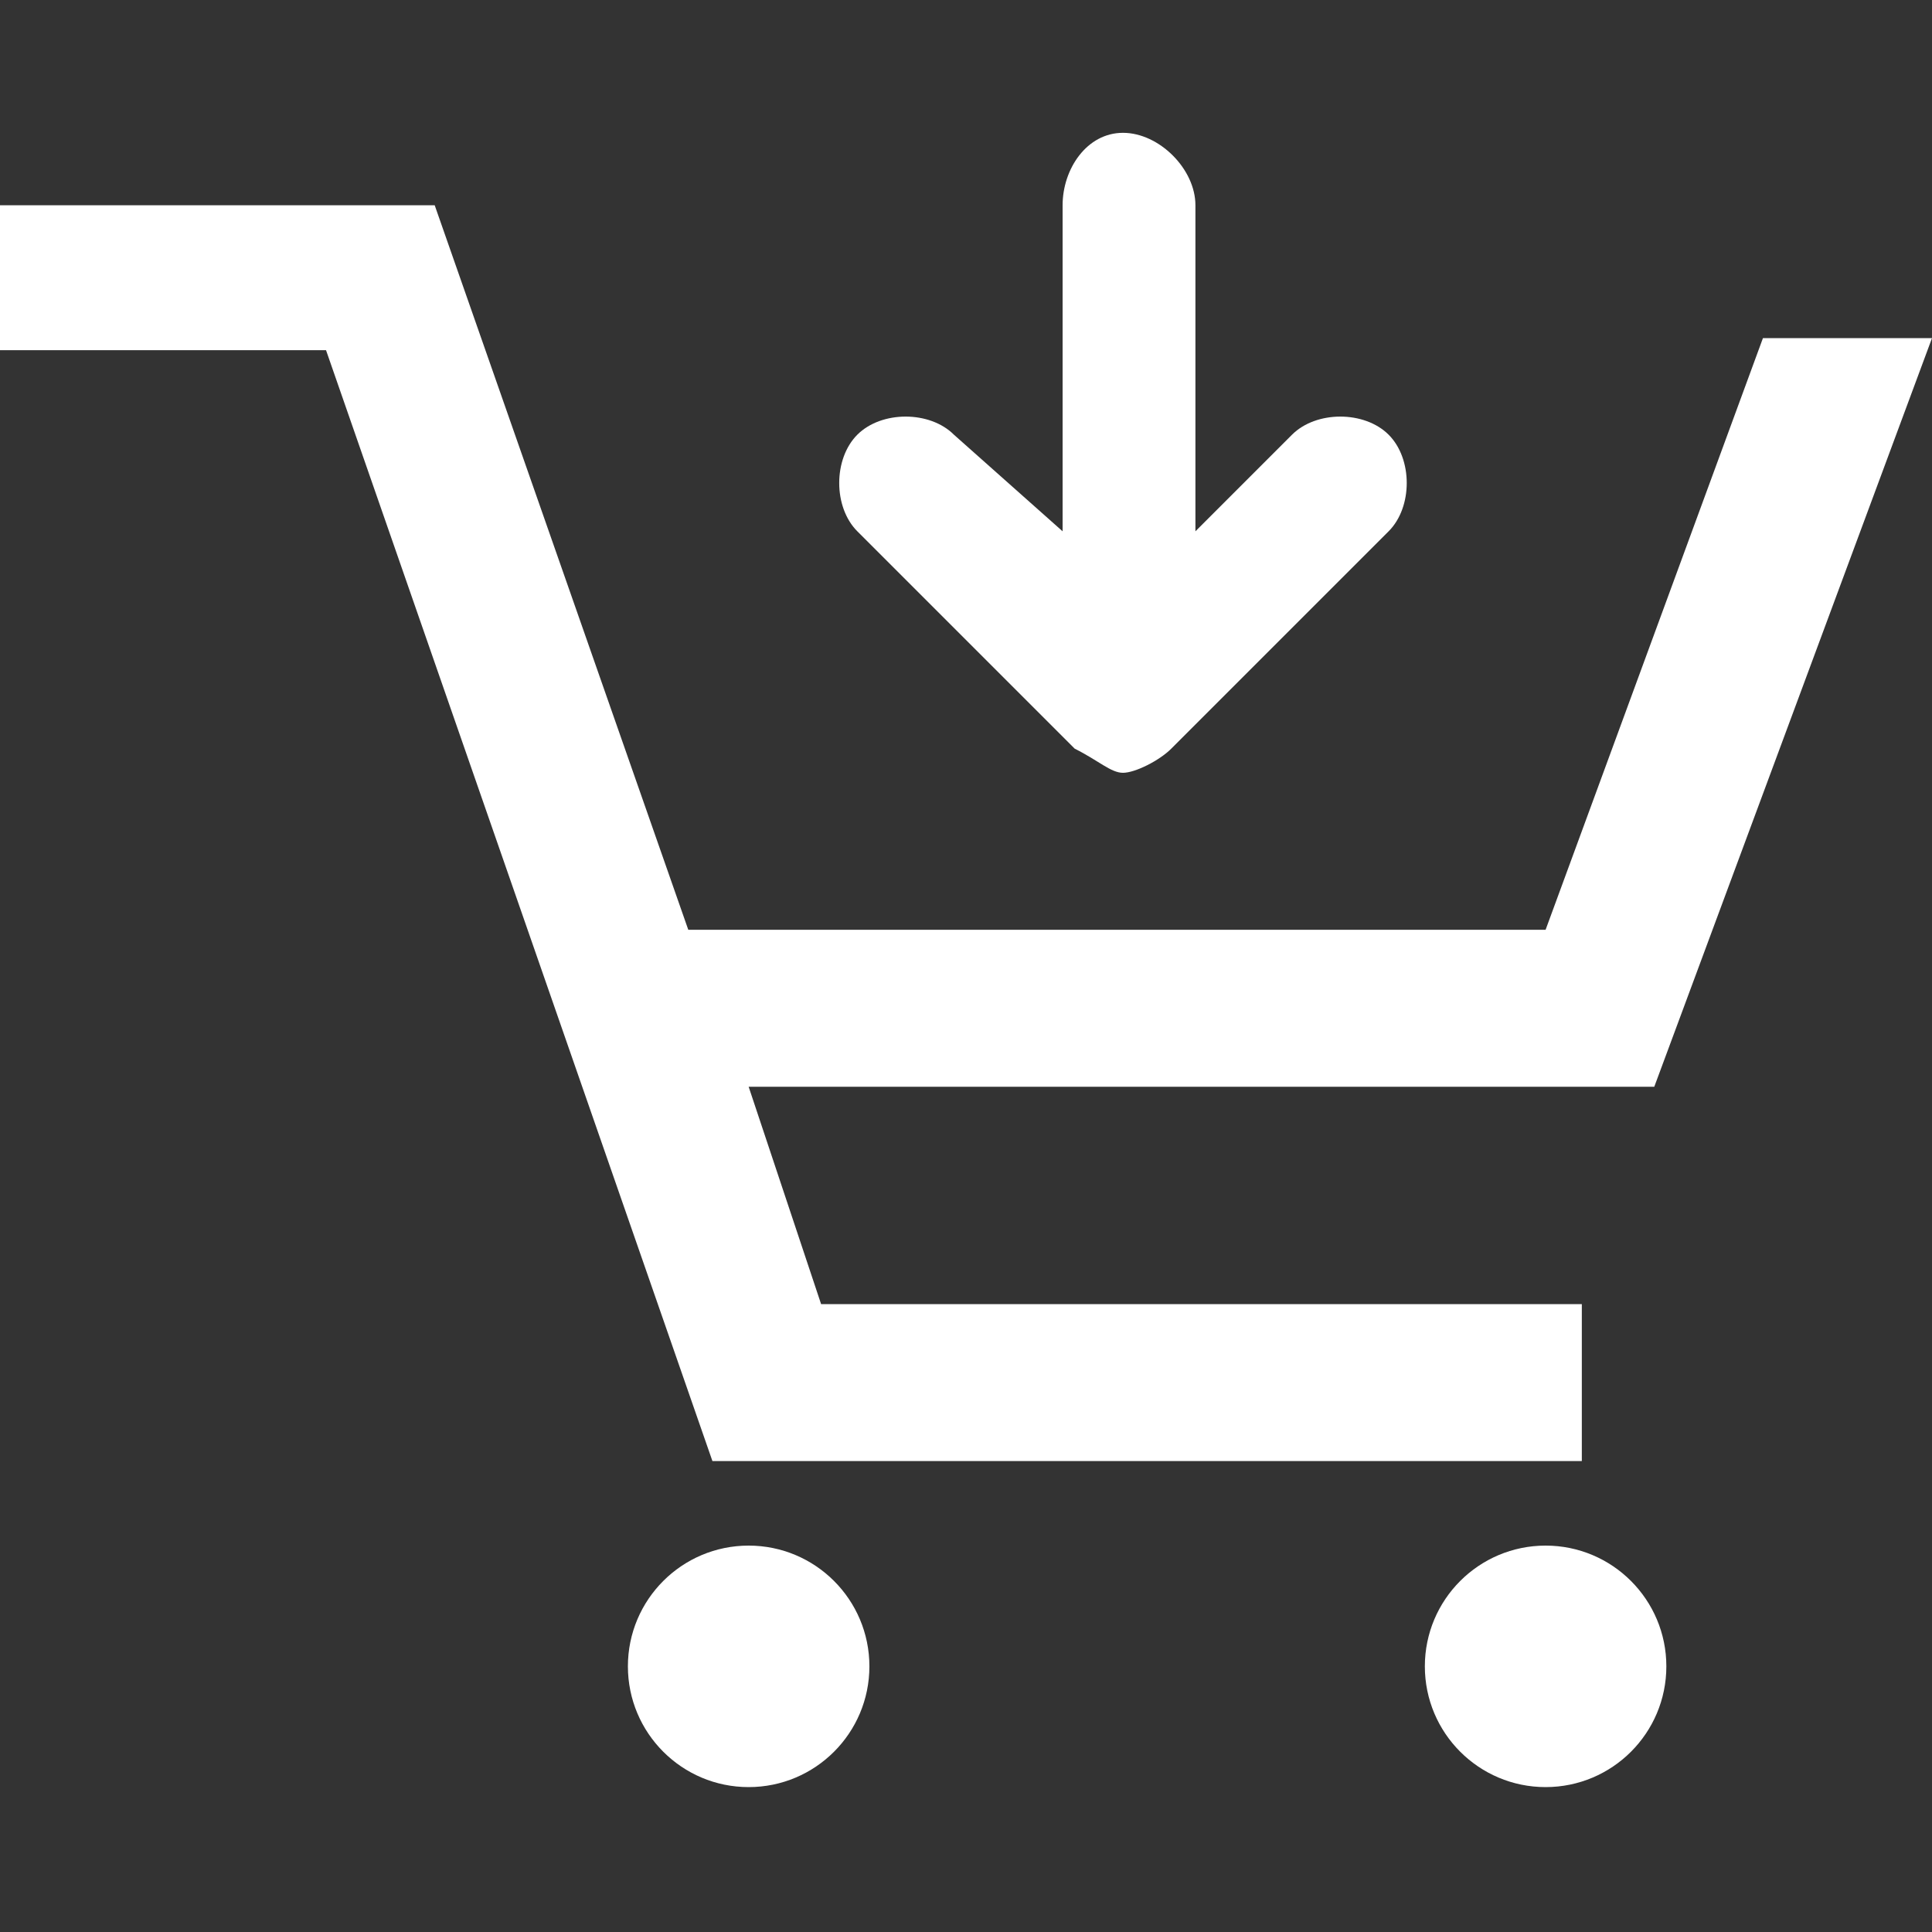 <?xml version="1.0" encoding="utf-8"?>
<!-- Generator: Adobe Illustrator 28.0.0, SVG Export Plug-In . SVG Version: 6.00 Build 0)  -->
<svg version="1.1" xmlns="http://www.w3.org/2000/svg" xmlns:xlink="http://www.w3.org/1999/xlink" x="0px" y="0px"
	 viewBox="0 0 16 16" style="enable-background:new 0 0 16 16;" xml:space="preserve">
<rect x="0" y="0" width="16" height="16" fill="#333333" stroke="none"/>
<style type="text/css">
	.st0{display:none;}
	.st1{display:inline;fill:#E86767;}
	.st2{display:inline;}
	.st3{fill:#333333;}
	.st4{fill:#FFFFFF;}
	.st5{fill:#FEFEFE;}
	.st6{fill:#DFDFDF;}
	.st7{fill:#E4E3E4;}
	.st8{fill:#7D7D7D;}
	.st9{fill:#C5C5C5;}
	.st10{display:inline;fill:none;stroke:#000333;stroke-linecap:round;stroke-linejoin:round;stroke-miterlimit:10;}
	.st11{display:inline;fill:none;stroke:#333333;stroke-linecap:round;stroke-linejoin:round;stroke-miterlimit:10;}
	.st12{fill:none;stroke:#333333;stroke-linecap:round;stroke-linejoin:round;stroke-miterlimit:10;}
	.st13{display:inline;fill:none;stroke:#333333;stroke-miterlimit:10;}
	.st14{display:inline;fill:none;stroke:#333333;stroke-linecap:round;stroke-linejoin:round;stroke-miterlimit:100;}
</style>
<g id="圖層_4" class="st0">
	<rect x="0" y="0" class="st1" width="16" height="16"/>
</g>
<g id="commodity_x5F_icon" class="st0">
	<g class="st2">
		<path class="st3" d="M0,4c0-1.1,0.9-2,2-2h12c1.1,0,2,0.9,2,2v8c0,1.1-0.9,2-2,2H2c-1.1,0-2-0.9-2-2V4z M2,3C1.4,3,1,3.4,1,4v0.2
			l7,4.2l7-4.2V4c0-0.6-0.4-1-1-1H2z M15,5.4l-4.7,2.8l4.7,2.9V5.4z M15,12.3L9.3,8.8L8,9.6L6.7,8.8L1,12.3C1.1,12.7,1.5,13,2,13h12
			C14.4,13,14.8,12.7,15,12.3 M1,11.1l4.7-2.9L1,5.4V11.1z"/>
	</g>
</g>
<g id="add_x5F_icon" class="st0">
	<g class="st2">
		<polygon class="st3" points="13.1,12.1 13.1,10.8 6.8,10.8 6.2,9 13.7,9 16,2.8 14.6,2.8 12.8,7.7 5.7,7.7 3.6,1.7 3,1.7 0,1.7 
			0,2.9 2.7,2.9 5.9,12.1 		"/>
		<circle class="st3" cx="6.2" cy="13.8" r="1"/>
		<circle class="st3" cx="12.8" cy="13.8" r="1"/>
		<path class="st3" d="M8.9,6.2C9,6.2,9,6.2,8.9,6.2c0.2,0.1,0.3,0.2,0.4,0.2c0.1,0,0.3-0.1,0.4-0.2l1.8-1.8c0.2-0.2,0.2-0.6,0-0.8
			c-0.2-0.2-0.6-0.2-0.8,0L9.9,4.4V1.7c0-0.3-0.3-0.6-0.6-0.6S8.8,1.4,8.8,1.7v2.7L7.9,3.6c-0.2-0.2-0.6-0.2-0.8,0
			c-0.2,0.2-0.2,0.6,0,0.8L8.9,6.2z"/>
	</g>
</g>
<g id="add_x5F_icon_拷貝">
	<g>
		<polygon class="st4" points="13.1,12.1 13.1,10.8 6.8,10.8 6.2,9 13.7,9 16,2.8 14.6,2.8 12.8,7.7 5.7,7.7 3.6,1.7 3,1.7 0,1.7 
			0,2.9 2.7,2.9 5.9,12.1 		"/>
		<circle class="st4" cx="6.2" cy="13.8" r="1"/>
		<circle class="st4" cx="12.8" cy="13.8" r="1"/>
		<path class="st4" d="M8.9,6.2C9,6.2,9,6.2,8.9,6.2c0.2,0.1,0.3,0.2,0.4,0.2c0.1,0,0.3-0.1,0.4-0.2l1.8-1.8c0.2-0.2,0.2-0.6,0-0.8
			c-0.2-0.2-0.6-0.2-0.8,0L9.9,4.4V1.7c0-0.3-0.3-0.6-0.6-0.6S8.8,1.4,8.8,1.7v2.7L7.9,3.6c-0.2-0.2-0.6-0.2-0.8,0
			c-0.2,0.2-0.2,0.6,0,0.8L8.9,6.2z"/>
	</g>
</g>
<g id="buy_x5F_icon" class="st0">
	<g class="st2">
		<path class="st3" d="M7.7,14.2c-3.6,0-6.5-2.9-6.5-6.5c0-3.6,2.9-6.5,6.5-6.5c3.6,0,6.5,2.9,6.5,6.5c0,0.3,0.3,0.6,0.6,0.6
			c0.3,0,0.6-0.3,0.6-0.6c0-4.2-3.5-7.7-7.7-7.7C3.5,0,0,3.5,0,7.7c0,4.2,3.5,7.7,7.7,7.7c0.3,0,0.6-0.3,0.6-0.6
			C8.3,14.5,8,14.2,7.7,14.2z"/>
		<path class="st3" d="M7.7,11.8c-2.3,0-4.1-1.8-4.1-4.1s1.8-4.1,4.1-4.1c2.3,0,4.1,1.8,4.1,4.1c0,0.3,0.3,0.6,0.6,0.6
			C12.7,8.3,13,8,13,7.7c0-2.9-2.4-5.3-5.3-5.3c-2.9,0-5.3,2.4-5.3,5.3S4.8,13,7.7,13c0.3,0,0.6-0.3,0.6-0.6
			C8.3,12.1,8,11.8,7.7,11.8z"/>
		<path class="st3" d="M15.8,15l-2-2l1.1-1.1c0.1-0.1,0.2-0.4,0.2-0.6c0-0.2-0.2-0.4-0.4-0.4l-4.4-1.4c-0.2-0.1-0.4,0-0.6,0.1
			C9.5,9.8,9.4,10,9.5,10.3l1.4,4.4c0.1,0.2,0.2,0.4,0.4,0.4c0,0,0.1,0,0.1,0c0.2,0,0.3-0.1,0.4-0.2l1.1-1.1l2,2
			c0.1,0.1,0.3,0.2,0.4,0.2c0.2,0,0.3-0.1,0.4-0.2C16.1,15.6,16.1,15.2,15.8,15z M11.7,13.3L11,11l2.3,0.7L11.7,13.3z"/>
		<path class="st3" d="M8.6,6.6C8.6,6.9,8.8,7,9,7c0.2,0,0.4-0.2,0.4-0.4c0-0.7-0.6-1.3-1.3-1.4V5c0-0.2-0.2-0.4-0.4-0.4
			S7.3,4.8,7.3,5v0.2C6.5,5.4,6,5.9,6,6.6c0,0.7,0.6,1.3,1.3,1.4v1.3C7,9.3,6.8,9,6.8,8.8c0-0.2-0.2-0.4-0.4-0.4S6,8.5,6,8.8
			c0,0.7,0.6,1.3,1.3,1.4v0.2c0,0.2,0.2,0.4,0.4,0.4s0.4-0.2,0.4-0.4v-0.2C8.9,10,9.4,9.5,9.4,8.8c0-0.7-0.6-1.3-1.3-1.4V6
			C8.4,6.1,8.6,6.4,8.6,6.6z M6.8,6.6C6.8,6.4,7,6.1,7.3,6v1.2C7,7.1,6.8,6.9,6.8,6.6z M8.6,8.8c0,0.3-0.2,0.5-0.5,0.6V8.2
			C8.4,8.3,8.6,8.5,8.6,8.8z"/>
	</g>
</g>
<g id="buy_x5F_icon_拷貝" class="st0">
	<g class="st2">
		<path class="st4" d="M7.7,14.2c-3.6,0-6.5-2.9-6.5-6.5c0-3.6,2.9-6.5,6.5-6.5c3.6,0,6.5,2.9,6.5,6.5c0,0.3,0.3,0.6,0.6,0.6
			c0.3,0,0.6-0.3,0.6-0.6c0-4.2-3.5-7.7-7.7-7.7C3.5,0,0,3.5,0,7.7c0,4.2,3.5,7.7,7.7,7.7c0.3,0,0.6-0.3,0.6-0.6
			C8.3,14.5,8,14.2,7.7,14.2z"/>
		<path class="st4" d="M7.7,11.8c-2.3,0-4.1-1.8-4.1-4.1s1.8-4.1,4.1-4.1c2.3,0,4.1,1.8,4.1,4.1c0,0.3,0.3,0.6,0.6,0.6
			C12.7,8.3,13,8,13,7.7c0-2.9-2.4-5.3-5.3-5.3c-2.9,0-5.3,2.4-5.3,5.3S4.8,13,7.7,13c0.3,0,0.6-0.3,0.6-0.6
			C8.3,12.1,8,11.8,7.7,11.8z"/>
		<path class="st4" d="M15.8,15l-2-2l1.1-1.1c0.1-0.1,0.2-0.4,0.2-0.6c0-0.2-0.2-0.4-0.4-0.4l-4.4-1.4c-0.2-0.1-0.4,0-0.6,0.1
			C9.5,9.8,9.4,10,9.5,10.3l1.4,4.4c0.1,0.2,0.2,0.4,0.4,0.4c0,0,0.1,0,0.1,0c0.2,0,0.3-0.1,0.4-0.2l1.1-1.1l2,2
			c0.1,0.1,0.3,0.2,0.4,0.2c0.2,0,0.3-0.1,0.4-0.2C16.1,15.6,16.1,15.2,15.8,15z M11.7,13.3L11,11l2.3,0.7L11.7,13.3z"/>
		<path class="st4" d="M8.6,6.6C8.6,6.9,8.8,7,9,7c0.2,0,0.4-0.2,0.4-0.4c0-0.7-0.6-1.3-1.3-1.4V5c0-0.2-0.2-0.4-0.4-0.4
			S7.3,4.8,7.3,5v0.2C6.5,5.4,6,5.9,6,6.6c0,0.7,0.6,1.3,1.3,1.4v1.3C7,9.3,6.8,9,6.8,8.8c0-0.2-0.2-0.4-0.4-0.4S6,8.5,6,8.8
			c0,0.7,0.6,1.3,1.3,1.4v0.2c0,0.2,0.2,0.4,0.4,0.4s0.4-0.2,0.4-0.4v-0.2C8.9,10,9.4,9.5,9.4,8.8c0-0.7-0.6-1.3-1.3-1.4V6
			C8.4,6.1,8.6,6.4,8.6,6.6z M6.8,6.6C6.8,6.4,7,6.1,7.3,6v1.2C7,7.1,6.8,6.9,6.8,6.6z M8.6,8.8c0,0.3-0.2,0.5-0.5,0.6V8.2
			C8.4,8.3,8.6,8.5,8.6,8.8z"/>
	</g>
</g>
<g id="圖層_7" class="st0">
	<g class="st2">
		<path class="st5" d="M15.3,16c-5,0-10,0-15,0c0-5.3,0-10.7,0-16c5,0,10,0,15,0C15.3,5.3,15.3,10.7,15.3,16z M4.3,2.1
			C4.3,2.1,4.3,2.1,4.3,2.1C4.3,2.1,4.3,2.1,4.3,2.1C4.3,2.1,4.3,2.1,4.3,2.1C4.1,2.2,4,2.3,3.9,2.3C3.8,2.4,3.7,2.5,3.6,2.5
			C3.4,2.6,3.3,2.7,3.1,2.8C2.9,2.9,2.6,3.1,2.3,3.2c0,0,0,0-0.1,0l0,0c0,0,0,0-0.1,0l0,0c0,0,0,0,0,0l0,0C2.1,3.3,2.1,3.4,2,3.4
			l0,0c0,0,0,0-0.1,0c0,0,0,0,0,0c0,0,0,0,0,0c0,0,0,0,0,0c0,0,0,0-0.1,0C1.7,3.6,1.5,3.7,1.4,3.8C1.2,3.9,1,4,0.7,4.1
			C0.6,4.1,0.6,4.2,0.5,4.3c0,0.1-0.1,0.1-0.1,0.2c0,1.5,0,3.1,0,4.6c0,0.8,0,1.7,0,2.5c0,0.1,0,0.2,0.1,0.2
			c1.5,0.9,3.1,1.7,4.6,2.6c0.8,0.5,1.7,1,2.5,1.4c0.1-0.1,0.2-0.1,0.3-0.2c0.2-0.1,0.4-0.2,0.6-0.3c0.2-0.1,0.4-0.3,0.6-0.4
			c0,0,0,0,0.1,0c0,0,0,0,0,0c0,0,0.1,0,0.1-0.1c0,0,0,0,0,0c0,0,0,0,0.1,0l0,0c0.1,0,0.1-0.1,0.2-0.1c0,0,0,0,0,0
			c0,0,0.1-0.1,0.1-0.1c0.1-0.1,0.3-0.1,0.4-0.2c0.2-0.1,0.4-0.2,0.5-0.3c0.2-0.1,0.4-0.3,0.6-0.4c0.2-0.1,0.4-0.2,0.6-0.3
			c0.2-0.1,0.4-0.2,0.6-0.4c0,0,0,0,0.1,0l0,0c0,0,0.1,0,0.1-0.1c0,0,0,0,0,0c0,0,0,0,0.1,0l0,0c0,0,0,0,0.1,0l0,0
			c0,0,0.1,0,0.1-0.1l0,0c0,0,0.1-0.1,0.1-0.1c0.2-0.1,0.3-0.2,0.5-0.2c0.2-0.1,0.4-0.3,0.6-0.4c0.1,0,0.1-0.1,0.2-0.1c0,0,0,0,0,0
			c0,0,0,0,0.1,0c0,0,0,0,0,0c0,0,0,0,0.1,0l0,0c0,0,0.1,0,0.1-0.1c0,0,0,0,0,0c0,0,0.1-0.1,0.1-0.1c0,0,0.1,0,0.1-0.1
			c0.2-0.1,0.3-0.2,0.3-0.4c0-0.5,0-0.9,0-1.4c0-0.4,0-0.7,0-1.1c0-1.5,0-3.1,0-4.6c0,0,0-0.1,0-0.1c0,0,0,0-0.1,0
			c-0.2-0.1-0.3-0.2-0.5-0.3c-0.4-0.2-0.7-0.4-1.1-0.6c-0.4-0.2-0.9-0.5-1.3-0.7c-0.2-0.1-0.4-0.2-0.6-0.3c-0.3-0.2-0.6-0.3-0.9-0.5
			c-0.3-0.2-0.6-0.4-0.9-0.5C9.5,1,9.1,0.9,8.8,0.7C8.5,0.5,8.2,0.3,7.9,0.1c0,0-0.1,0-0.1,0C7.6,0.3,7.4,0.4,7.1,0.5c0,0,0,0-0.1,0
			c0,0,0,0,0,0c0,0,0,0-0.1,0c0,0,0,0,0,0c0,0,0,0,0,0c0,0,0,0,0,0c-0.1,0-0.1,0.1-0.2,0.1c0,0,0,0,0,0c0,0,0,0-0.1,0c0,0,0,0,0,0
			c0,0,0,0,0,0l0,0c0,0,0,0-0.1,0C6.5,0.9,6.4,0.9,6.3,1C6.1,1.1,6,1.2,5.8,1.2C5.7,1.3,5.6,1.3,5.5,1.4C5.3,1.6,5,1.7,4.7,1.9
			c0,0,0,0-0.1,0c0,0,0,0,0,0c0,0,0,0-0.1,0c0,0,0,0,0,0c0,0,0,0,0,0c0,0,0,0,0,0C4.5,2,4.5,2,4.3,2.1C4.4,2.1,4.4,2.1,4.3,2.1
			C4.4,2.1,4.4,2.1,4.3,2.1L4.3,2.1z"/>
		<path class="st6" d="M0.5,4.3c0.1-0.1,0.2-0.2,0.3-0.2C1,4,1.2,3.9,1.4,3.8c0.1-0.1,0.3-0.2,0.4-0.3c0,0,0,0,0.1,0c0,0,0,0,0,0
			c0,0,0,0,0,0c0,0,0,0,0,0c0,0,0,0,0.1,0c0,0,0,0,0,0c0.1,0,0.1-0.1,0.2-0.1c0,0,0,0,0,0c0,0,0,0,0,0c0,0,0,0,0,0c0,0,0,0,0.1,0
			c0,0,0,0,0,0c0,0,0,0,0.1,0c0.3-0.2,0.5-0.3,0.8-0.5c0.1-0.1,0.3-0.1,0.4-0.2c0.1-0.1,0.2-0.1,0.4-0.2C4,2.3,4.1,2.2,4.2,2.2
			c0,0,0,0,0.1,0c0,0,0,0,0,0c0,0,0,0,0,0c0,0,0,0,0,0c0,0,0,0,0.1,0c0,0,0,0,0,0C4.5,2,4.5,2,4.6,2c0,0,0,0,0,0c0,0,0,0,0,0
			c0,0,0,0,0,0c0,0,0,0,0.1,0c0,0,0,0,0,0c0,0,0,0,0.1,0C5,1.7,5.3,1.6,5.5,1.4c0.1-0.1,0.2-0.1,0.3-0.2C6,1.2,6.1,1.1,6.3,1
			c0.1-0.1,0.2-0.1,0.3-0.2c0,0,0,0,0.1,0c0,0,0,0,0,0c0,0,0,0,0,0c0,0,0,0,0,0c0,0,0,0,0.1,0c0,0,0,0,0,0c0.1,0,0.1-0.1,0.2-0.1
			c0,0,0,0,0,0c0,0,0,0,0,0c0,0,0,0,0,0c0,0,0,0,0.1,0c0,0,0,0,0,0c0,0,0,0,0.1,0c0.2-0.1,0.4-0.3,0.7-0.4c0,0,0.1,0,0.1,0
			c0.3,0.2,0.6,0.4,0.9,0.5C9.1,0.9,9.5,1,9.8,1.2c0.3,0.2,0.6,0.4,0.9,0.5c0.3,0.2,0.6,0.3,0.9,0.5c0.2,0.1,0.4,0.2,0.6,0.3
			c0.4,0.2,0.9,0.5,1.3,0.7c0.4,0.2,0.7,0.4,1.1,0.6c0.2,0.1,0.3,0.2,0.5,0.3c0,0-0.1,0.1-0.1,0.1c-0.6,0.4-1.3,0.7-1.9,1.1
			c-0.7,0.4-1.5,0.8-2.2,1.3C10.3,7,9.8,7.3,9.2,7.6c-0.5,0.3-1,0.6-1.5,0.9C7.3,8.2,6.8,7.9,6.4,7.7c-1.7-1-3.5-2-5.2-2.9
			C0.9,4.6,0.7,4.4,0.5,4.3z"/>
		<path class="st7" d="M7.7,8.4c0.5-0.3,1-0.6,1.5-0.9c0.5-0.3,1.1-0.6,1.6-0.9c0.7-0.4,1.5-0.8,2.2-1.3C13.7,5,14.4,4.7,15,4.3
			c0,0,0.1-0.1,0.1-0.1c0,0,0,0,0.1,0c0,1.6,0,3.1,0,4.7c0,0,0,0.1,0,0.1c0,0.4,0,0.7,0,1.1c0,0.5,0,0.9,0,1.4
			c0,0.2-0.1,0.3-0.3,0.4c0,0-0.1,0-0.1,0.1c0,0-0.1,0.1-0.1,0.1c0,0,0,0,0,0c0,0-0.1,0-0.1,0.1c0,0,0,0,0,0c0,0,0,0-0.1,0
			c0,0,0,0,0,0c0,0,0,0-0.1,0c0,0,0,0,0,0c-0.1,0-0.1,0.1-0.2,0.1c-0.2,0.1-0.4,0.3-0.6,0.4c-0.2,0.1-0.3,0.2-0.5,0.2
			c0,0-0.1,0.1-0.1,0.1c0,0,0,0,0,0c0,0-0.1,0-0.1,0.1c0,0,0,0,0,0c0,0,0,0-0.1,0c0,0,0,0,0,0c0,0,0,0-0.1,0l0,0c0,0-0.1,0-0.1,0.1
			c0,0,0,0,0,0c0,0,0,0-0.1,0c-0.2,0.1-0.4,0.2-0.6,0.4c-0.2,0.1-0.4,0.2-0.6,0.3c-0.2,0.1-0.4,0.2-0.6,0.4
			c-0.2,0.1-0.4,0.2-0.5,0.3c-0.1,0.1-0.3,0.1-0.4,0.2c0,0-0.1,0.1-0.1,0.1c0,0,0,0,0,0c-0.1,0-0.1,0.1-0.2,0.1c0,0,0,0,0,0
			c0,0,0,0-0.1,0c0,0,0,0,0,0c0,0-0.1,0-0.1,0.1c0,0,0,0,0,0c0,0,0,0-0.1,0c-0.2,0.1-0.4,0.3-0.6,0.4c-0.2,0.1-0.4,0.2-0.6,0.3
			c-0.1,0.1-0.2,0.1-0.3,0.2c0-0.6,0-1.2,0-1.8C7.7,12.2,7.7,10.3,7.7,8.4z"/>
		<path class="st8" d="M7.7,8.4c0,1.9,0,3.7,0,5.6c0,0.6,0,1.2,0,1.8c-0.8-0.5-1.7-1-2.5-1.4c-1.5-0.9-3.1-1.8-4.6-2.6
			c-0.1-0.1-0.1-0.1-0.1-0.2c0-0.8,0-1.7,0-2.5c0-1.5,0-3.1,0-4.6c0-0.1,0-0.1,0.1-0.2c0.2,0.1,0.4,0.3,0.7,0.4c1.7,1,3.5,2,5.2,2.9
			C6.8,7.9,7.3,8.2,7.7,8.4z"/>
		<path class="st9" d="M15.2,9c0,0,0-0.1,0-0.1c0-1.6,0-3.1,0-4.7c0,0,0,0.1,0,0.1C15.2,5.9,15.2,7.5,15.2,9z"/>
		<path class="st9" d="M4.6,2C4.5,2,4.5,2,4.4,2.1C4.5,2,4.5,2,4.6,2z"/>
		<path class="st9" d="M7,0.6c-0.1,0-0.1,0.1-0.2,0.1C6.9,0.7,6.9,0.7,7,0.6z"/>
		<path class="st9" d="M2.2,3.3C2.1,3.3,2.1,3.4,2,3.4C2.1,3.4,2.1,3.3,2.2,3.3z"/>
		<path class="st9" d="M9.5,14.9c0.1,0,0.1-0.1,0.2-0.1C9.6,14.8,9.6,14.9,9.5,14.9z"/>
		<path class="st9" d="M14.2,12.2c0.1,0,0.1-0.1,0.2-0.1C14.3,12.2,14.3,12.2,14.2,12.2z"/>
		<path class="st9" d="M14.6,12c0,0,0.1-0.1,0.1-0.1C14.7,11.9,14.7,12,14.6,12z"/>
		<path class="st9" d="M13,12.9c0,0,0.1-0.1,0.1-0.1C13.1,12.9,13,12.9,13,12.9z"/>
		<path class="st9" d="M9.7,14.8c0,0,0.1-0.1,0.1-0.1C9.8,14.8,9.7,14.8,9.7,14.8z"/>
		<path class="st9" d="M14.5,12.1c0,0,0.1,0,0.1-0.1C14.6,12,14.6,12,14.5,12.1z"/>
		<path class="st9" d="M12.9,13c0,0,0.1,0,0.1-0.1C12.9,13,12.9,13,12.9,13z"/>
		<path class="st9" d="M12.6,13.1C12.7,13.1,12.7,13.1,12.6,13.1C12.7,13.1,12.7,13.1,12.6,13.1z"/>
		<path class="st9" d="M9.3,15C9.4,15,9.4,15,9.3,15C9.4,15,9.4,15,9.3,15z"/>
		<path class="st9" d="M4.3,2.1C4.3,2.1,4.3,2.1,4.3,2.1C4.3,2.1,4.3,2.1,4.3,2.1z"/>
		<path class="st9" d="M2.3,3.2C2.3,3.3,2.2,3.3,2.3,3.2C2.2,3.3,2.3,3.3,2.3,3.2z"/>
		<path class="st9" d="M2,3.4C2,3.4,2,3.4,2,3.4C2,3.4,2,3.4,2,3.4z"/>
		<path class="st9" d="M2.3,3.2C2.3,3.2,2.3,3.2,2.3,3.2C2.3,3.2,2.3,3.2,2.3,3.2z"/>
		<path class="st9" d="M1.9,3.5C1.9,3.5,1.9,3.5,1.9,3.5C1.9,3.5,1.9,3.5,1.9,3.5z"/>
		<path class="st9" d="M14.4,12.1C14.5,12.1,14.5,12.1,14.4,12.1C14.5,12.1,14.5,12.1,14.4,12.1z"/>
		<path class="st9" d="M14.4,12.1C14.4,12.1,14.4,12.1,14.4,12.1C14.4,12.1,14.4,12.1,14.4,12.1z"/>
		<path class="st9" d="M7.1,0.5C7.1,0.5,7.1,0.5,7.1,0.5C7.1,0.5,7.1,0.5,7.1,0.5z"/>
		<path class="st9" d="M7.1,0.6C7.1,0.6,7,0.6,7.1,0.6C7,0.6,7.1,0.6,7.1,0.6z"/>
		<path class="st9" d="M6.8,0.7C6.8,0.7,6.8,0.7,6.8,0.7C6.8,0.7,6.8,0.7,6.8,0.7z"/>
		<path class="st9" d="M12.8,13C12.8,13,12.8,13,12.8,13C12.8,13,12.8,13,12.8,13z"/>
		<path class="st9" d="M12.7,13.1C12.8,13.1,12.8,13,12.7,13.1C12.8,13,12.8,13.1,12.7,13.1z"/>
		<path class="st9" d="M6.7,0.8C6.7,0.8,6.7,0.8,6.7,0.8C6.7,0.8,6.7,0.8,6.7,0.8z"/>
		<path class="st9" d="M12.6,13.2C12.6,13.2,12.6,13.1,12.6,13.2C12.6,13.1,12.6,13.2,12.6,13.2z"/>
		<path class="st9" d="M4.7,1.9C4.7,1.9,4.7,1.9,4.7,1.9C4.7,1.9,4.7,1.9,4.7,1.9z"/>
		<path class="st9" d="M4.7,1.9C4.7,1.9,4.6,1.9,4.7,1.9C4.6,1.9,4.7,1.9,4.7,1.9z"/>
		<path class="st9" d="M9.4,14.9C9.4,14.9,9.5,14.9,9.4,14.9C9.5,14.9,9.4,14.9,9.4,14.9z"/>
		<path class="st9" d="M4.4,2.1C4.4,2.1,4.4,2.1,4.4,2.1C4.4,2.1,4.4,2.1,4.4,2.1z"/>
		<path class="st9" d="M9.3,15C9.3,15,9.3,15,9.3,15C9.3,15,9.3,15,9.3,15z"/>
		<path class="st9" d="M4.6,1.9C4.6,1.9,4.6,2,4.6,1.9C4.6,2,4.6,1.9,4.6,1.9z"/>
		<path class="st9" d="M1.9,3.4C1.9,3.4,1.9,3.5,1.9,3.4C1.9,3.5,1.9,3.4,1.9,3.4z"/>
		<path class="st9" d="M6.7,0.7C6.7,0.8,6.7,0.8,6.7,0.7C6.7,0.8,6.7,0.8,6.7,0.7z"/>
		<path class="st9" d="M7,0.6C7,0.6,7,0.6,7,0.6C7,0.6,7,0.6,7,0.6z"/>
		<path class="st9" d="M2.2,3.3C2.2,3.3,2.2,3.3,2.2,3.3C2.2,3.3,2.2,3.3,2.2,3.3z"/>
		<path class="st9" d="M4.3,2.1C4.3,2.1,4.3,2.1,4.3,2.1C4.3,2.1,4.3,2.1,4.3,2.1z"/>
	</g>
</g>
<g id="圖層_8" class="st0">
	<path class="st10" d="M1.1,4.6c0.1-0.1,0.2-0.2,0.2-0.2C1.6,4.3,1.8,4.2,2,4.1C2.1,4,2.2,4,2.4,3.9c0,0,0,0,0.1,0c0,0,0,0,0,0
		c0,0,0,0,0,0c0,0,0,0,0,0c0,0,0,0,0.1,0c0,0,0,0,0,0c0.1,0,0.1-0.1,0.2-0.1c0,0,0,0,0,0c0,0,0,0,0,0c0,0,0,0,0,0c0,0,0,0,0.1,0
		c0,0,0,0,0,0c0,0,0,0,0.1,0c0.2-0.1,0.5-0.3,0.7-0.4C3.7,3.1,3.9,3.1,4,3c0.1-0.1,0.2-0.1,0.3-0.2c0.1-0.1,0.2-0.1,0.3-0.2
		c0,0,0,0,0.1,0c0,0,0,0,0,0c0,0,0,0,0,0c0,0,0,0,0,0c0,0,0,0,0.1,0c0,0,0,0,0,0c0.1,0,0.1-0.1,0.2-0.1c0,0,0,0,0,0c0,0,0,0,0,0
		c0,0,0,0,0,0c0,0,0,0,0.1,0c0,0,0,0,0,0c0,0,0,0,0.1,0c0.2-0.1,0.5-0.3,0.7-0.4C5.9,1.9,6,1.8,6.1,1.8c0.1-0.1,0.3-0.2,0.4-0.2
		c0.1-0.1,0.2-0.1,0.3-0.2c0,0,0,0,0.1,0c0,0,0,0,0,0c0,0,0,0,0,0c0,0,0,0,0,0c0,0,0,0,0.1,0c0,0,0,0,0,0c0.1,0,0.1-0.1,0.2-0.1
		c0,0,0,0,0,0c0,0,0,0,0,0c0,0,0,0,0,0c0,0,0,0,0.1,0c0,0,0,0,0,0c0,0,0,0,0.1,0C7.5,1,7.7,0.9,8,0.8c0,0,0.1,0,0.1,0
		c0.3,0.2,0.6,0.3,0.9,0.5c0.3,0.2,0.6,0.3,0.9,0.5c0.3,0.2,0.6,0.3,0.9,0.5c0.3,0.2,0.6,0.3,0.9,0.5c0.2,0.1,0.4,0.2,0.6,0.3
		c0.4,0.2,0.8,0.4,1.2,0.7c0.3,0.2,0.7,0.4,1,0.6c0.1,0.1,0.3,0.2,0.4,0.2c0,0,0,0.1-0.1,0.1c-0.6,0.3-1.2,0.7-1.8,1
		c-0.7,0.4-1.4,0.8-2.1,1.2c-0.5,0.3-1,0.6-1.5,0.8C8.8,8,8.4,8.2,7.9,8.5C7.5,8.3,7,8,6.6,7.8C5,6.8,3.4,5.9,1.7,5
		C1.5,4.9,1.3,4.8,1.1,4.6z"/>
	<path class="st10" d="M7.9,8.5C8.4,8.2,8.8,8,9.3,7.7c0.5-0.3,1-0.6,1.5-0.8c0.7-0.4,1.4-0.8,2.1-1.2c0.6-0.3,1.2-0.7,1.8-1
		c0,0,0.1-0.1,0.1-0.1c0,0,0,0,0.1,0c0,1.4,0,2.9,0,4.3c0,0,0,0.1,0,0.1c0,0.3,0,0.7,0,1c0,0.4,0,0.9,0,1.3c0,0.2-0.1,0.3-0.2,0.3
		c0,0-0.1,0-0.1,0.1c0,0-0.1,0.1-0.1,0.1c0,0,0,0,0,0c0,0-0.1,0-0.1,0.1c0,0,0,0,0,0c0,0,0,0-0.1,0c0,0,0,0,0,0c0,0,0,0-0.1,0
		c0,0,0,0,0,0c0,0-0.1,0.1-0.1,0.1c-0.2,0.1-0.4,0.2-0.6,0.4c-0.2,0.1-0.3,0.2-0.5,0.2c0,0-0.1,0.1-0.1,0.1c0,0,0,0,0,0
		c0,0-0.1,0-0.1,0.1c0,0,0,0,0,0c0,0,0,0-0.1,0c0,0,0,0,0,0c0,0,0,0-0.1,0l0,0c0,0-0.1,0-0.1,0.1c0,0,0,0,0,0c0,0,0,0-0.1,0
		c-0.2,0.1-0.4,0.2-0.6,0.3c-0.2,0.1-0.4,0.2-0.6,0.3c-0.2,0.1-0.4,0.2-0.6,0.3c-0.2,0.1-0.3,0.2-0.5,0.3c-0.1,0.1-0.2,0.1-0.4,0.2
		c0,0-0.1,0.1-0.1,0.1c0,0,0,0,0,0c-0.1,0-0.1,0.1-0.2,0.1c0,0,0,0,0,0c0,0,0,0-0.1,0c0,0,0,0,0,0c0,0-0.1,0-0.1,0.1c0,0,0,0,0,0
		c0,0,0,0-0.1,0c-0.2,0.1-0.4,0.2-0.6,0.4c-0.2,0.1-0.4,0.2-0.6,0.3c-0.1,0-0.2,0.1-0.3,0.2c0-0.6,0-1.1,0-1.7
		C7.9,12,7.9,10.2,7.9,8.5z"/>
	<path class="st10" d="M7.9,8.5c0,1.8,0,3.5,0,5.3c0,0.6,0,1.1,0,1.7c-0.8-0.4-1.6-0.9-2.4-1.3c-1.4-0.8-2.9-1.6-4.3-2.4
		c-0.1-0.1-0.1-0.1-0.1-0.2c0-0.8,0-1.6,0-2.4c0-1.4,0-2.8,0-4.3c0-0.1,0-0.1,0.1-0.2C1.3,4.8,1.5,4.9,1.7,5C3.4,5.9,5,6.8,6.6,7.8
		C7,8,7.5,8.3,7.9,8.5z"/>
	<line class="st10" x1="4.4" y1="6.5" x2="11.1" y2="2.7"/>
</g>
<g id="restocking_x5F_icon" class="st0">
	<path class="st11" d="M1.1,4.6c0.1-0.1,0.2-0.2,0.2-0.2C1.6,4.3,1.8,4.2,2,4.1C2.1,4,2.2,4,2.4,3.9c0,0,0,0,0.1,0c0,0,0,0,0,0
		c0,0,0,0,0,0c0,0,0,0,0,0c0,0,0,0,0.1,0c0,0,0,0,0,0c0.1,0,0.1-0.1,0.2-0.1c0,0,0,0,0,0c0,0,0,0,0,0c0,0,0,0,0,0c0,0,0,0,0.1,0
		c0,0,0,0,0,0c0,0,0,0,0.1,0c0.2-0.1,0.5-0.3,0.7-0.4C3.7,3.1,3.9,3.1,4,3c0.1-0.1,0.2-0.1,0.3-0.2c0.1-0.1,0.2-0.1,0.3-0.2
		c0,0,0,0,0.1,0c0,0,0,0,0,0c0,0,0,0,0,0c0,0,0,0,0,0c0,0,0,0,0.1,0c0,0,0,0,0,0c0.1,0,0.1-0.1,0.2-0.1c0,0,0,0,0,0c0,0,0,0,0,0
		c0,0,0,0,0,0c0,0,0,0,0.1,0c0,0,0,0,0,0c0,0,0,0,0.1,0c0.2-0.1,0.5-0.3,0.7-0.4C5.9,1.9,6,1.8,6.1,1.8c0.1-0.1,0.3-0.2,0.4-0.2
		c0.1-0.1,0.2-0.1,0.3-0.2c0,0,0,0,0.1,0c0,0,0,0,0,0c0,0,0,0,0,0c0,0,0,0,0,0c0,0,0,0,0.1,0c0,0,0,0,0,0c0.1,0,0.1-0.1,0.2-0.1
		c0,0,0,0,0,0c0,0,0,0,0,0c0,0,0,0,0,0c0,0,0,0,0.1,0c0,0,0,0,0,0c0,0,0,0,0.1,0C7.5,1,7.7,0.9,8,0.8c0,0,0.1,0,0.1,0
		c0.3,0.2,0.6,0.3,0.9,0.5c0.3,0.2,0.6,0.3,0.9,0.5c0.3,0.2,0.6,0.3,0.9,0.5c0.3,0.2,0.6,0.3,0.9,0.5c0.2,0.1,0.4,0.2,0.6,0.3
		c0.4,0.2,0.8,0.4,1.2,0.7c0.3,0.2,0.7,0.4,1,0.6c0.1,0.1,0.3,0.2,0.4,0.2c0,0,0,0.1-0.1,0.1c-0.6,0.3-1.2,0.7-1.8,1
		c-0.7,0.4-1.4,0.8-2.1,1.2c-0.5,0.3-1,0.6-1.5,0.8C8.8,8,8.4,8.2,7.9,8.5C7.5,8.3,7,8,6.6,7.8C5,6.8,3.4,5.9,1.7,5
		C1.5,4.9,1.3,4.8,1.1,4.6z"/>
	<path class="st11" d="M7.9,15.5"/>
	<path class="st11" d="M7.9,8.5C8.4,8.2,8.8,8,9.3,7.7c0.5-0.3,1-0.6,1.5-0.8c0.7-0.4,1.4-0.8,2.1-1.2c0.6-0.3,1.2-0.7,1.8-1
		c0,0,0.1-0.1,0.1-0.1c0,0,0,0,0.1,0c0,1.4,0,2.4,0,2.8"/>
	<path class="st11" d="M7.9,15.5c-0.8-0.4-1.6-0.9-2.4-1.3c-1.4-0.8-2.9-1.6-4.3-2.4c-0.1-0.1-0.1-0.1-0.1-0.2c0-0.8,0-1.6,0-2.4
		c0-1.4,0-2.8,0-4.3c0-0.1,0-0.1,0.1-0.2C1.3,4.8,1.5,4.9,1.7,5C3.4,5.9,5,6.8,6.6,7.8C7,8,7.5,8.3,7.9,8.5"/>
	<line class="st11" x1="4.4" y1="6.5" x2="11.1" y2="2.7"/>
	<g class="st2">
		<circle class="st12" cx="11.7" cy="11.8" r="3.1"/>
		<g>
			<line class="st12" x1="10.5" y1="10.6" x2="12.9" y2="13.1"/>
			<line class="st12" x1="12.9" y1="10.6" x2="10.5" y2="13.1"/>
		</g>
	</g>
</g>
<g id="sample_x5F_icon2" class="st0">
	<path class="st11" d="M1.1,4.6c0.1-0.1,0.2-0.2,0.2-0.2C1.6,4.3,1.8,4.2,2,4.1C2.1,4,2.2,4,2.4,3.9c0,0,0,0,0.1,0c0,0,0,0,0,0
		c0,0,0,0,0,0c0,0,0,0,0,0c0,0,0,0,0.1,0c0,0,0,0,0,0c0.1,0,0.1-0.1,0.2-0.1c0,0,0,0,0,0c0,0,0,0,0,0c0,0,0,0,0,0c0,0,0,0,0.1,0
		c0,0,0,0,0,0c0,0,0,0,0.1,0c0.2-0.1,0.5-0.3,0.7-0.4C3.7,3.1,3.9,3.1,4,3c0.1-0.1,0.2-0.1,0.3-0.2c0.1-0.1,0.2-0.1,0.3-0.2
		c0,0,0,0,0.1,0c0,0,0,0,0,0c0,0,0,0,0,0c0,0,0,0,0,0c0,0,0,0,0.1,0c0,0,0,0,0,0c0.1,0,0.1-0.1,0.2-0.1c0,0,0,0,0,0c0,0,0,0,0,0
		c0,0,0,0,0,0c0,0,0,0,0.1,0c0,0,0,0,0,0c0,0,0,0,0.1,0c0.2-0.1,0.5-0.3,0.7-0.4C5.9,1.9,6,1.8,6.1,1.8c0.1-0.1,0.3-0.2,0.4-0.2
		c0.1-0.1,0.2-0.1,0.3-0.2c0,0,0,0,0.1,0c0,0,0,0,0,0c0,0,0,0,0,0c0,0,0,0,0,0c0,0,0,0,0.1,0c0,0,0,0,0,0c0.1,0,0.1-0.1,0.2-0.1
		c0,0,0,0,0,0c0,0,0,0,0,0c0,0,0,0,0,0c0,0,0,0,0.1,0c0,0,0,0,0,0c0,0,0,0,0.1,0C7.5,1,7.7,0.9,8,0.8c0,0,0.1,0,0.1,0
		c0.3,0.2,0.6,0.3,0.9,0.5c0.3,0.2,0.6,0.3,0.9,0.5c0.3,0.2,0.6,0.3,0.9,0.5c0.3,0.2,0.6,0.3,0.9,0.5c0.2,0.1,0.4,0.2,0.6,0.3
		c0.4,0.2,0.8,0.4,1.2,0.7c0.3,0.2,0.7,0.4,1,0.6c0.1,0.1,0.3,0.2,0.4,0.2c0,0,0,0.1-0.1,0.1c-0.6,0.3-1.2,0.7-1.8,1
		c-0.7,0.4-1.4,0.8-2.1,1.2c-0.5,0.3-1,0.6-1.5,0.8C8.8,8,8.4,8.2,7.9,8.5C7.5,8.3,7,8,6.6,7.8C5,6.8,3.4,5.9,1.7,5
		C1.5,4.9,1.3,4.8,1.1,4.6z"/>
	<path class="st11" d="M7.9,8.5C8.4,8.2,8.8,8,9.3,7.7c0.5-0.3,1-0.6,1.5-0.8c0.7-0.4,1.4-0.8,2.1-1.2c0.6-0.3,1.2-0.7,1.8-1
		c0,0,0.1-0.1,0.1-0.1c0,0,0,0,0.1,0c0,1.4,0,2.9,0,4.3c0,0,0,0.1,0,0.1c0,0.3,0,0.7,0,1c0,0.4,0,0.9,0,1.3c0,0.2-0.1,0.3-0.2,0.3
		c0,0-0.1,0-0.1,0.1c0,0-0.1,0.1-0.1,0.1c0,0,0,0,0,0c0,0-0.1,0-0.1,0.1c0,0,0,0,0,0c0,0,0,0-0.1,0c0,0,0,0,0,0c0,0,0,0-0.1,0
		c0,0,0,0,0,0c0,0-0.1,0.1-0.1,0.1c-0.2,0.1-0.4,0.2-0.6,0.4c-0.2,0.1-0.3,0.2-0.5,0.2c0,0-0.1,0.1-0.1,0.1c0,0,0,0,0,0
		c0,0-0.1,0-0.1,0.1c0,0,0,0,0,0c0,0,0,0-0.1,0c0,0,0,0,0,0c0,0,0,0-0.1,0l0,0c0,0-0.1,0-0.1,0.1c0,0,0,0,0,0c0,0,0,0-0.1,0
		c-0.2,0.1-0.4,0.2-0.6,0.3c-0.2,0.1-0.4,0.2-0.6,0.3c-0.2,0.1-0.4,0.2-0.6,0.3c-0.2,0.1-0.3,0.2-0.5,0.3c-0.1,0.1-0.2,0.1-0.4,0.2
		c0,0-0.1,0.1-0.1,0.1c0,0,0,0,0,0c-0.1,0-0.1,0.1-0.2,0.1c0,0,0,0,0,0c0,0,0,0-0.1,0c0,0,0,0,0,0c0,0-0.1,0-0.1,0.1c0,0,0,0,0,0
		c0,0,0,0-0.1,0c-0.2,0.1-0.4,0.2-0.6,0.4c-0.2,0.1-0.4,0.2-0.6,0.3c-0.1,0-0.2,0.1-0.3,0.2c0-0.6,0-1.1,0-1.7
		C7.9,12,7.9,10.2,7.9,8.5z"/>
	<path class="st11" d="M7.9,8.5c0,1.8,0,3.5,0,5.3c0,0.6,0,1.1,0,1.7c-0.8-0.4-1.6-0.9-2.4-1.3c-1.4-0.8-2.9-1.6-4.3-2.4
		c-0.1-0.1-0.1-0.1-0.1-0.2c0-0.8,0-1.6,0-2.4c0-1.4,0-2.8,0-4.3c0-0.1,0-0.1,0.1-0.2C1.3,4.8,1.5,4.9,1.7,5C3.4,5.9,5,6.8,6.6,7.8
		C7,8,7.5,8.3,7.9,8.5z"/>
	<line class="st11" x1="4.4" y1="6.5" x2="11.1" y2="2.7"/>
	<g class="st2">
		<g>
			<path class="st3" d="M12,11.7c-0.2,0-0.4,0-0.6,0c0,0-0.1,0-0.1,0c-0.4,0.4-0.8,0.9-1.1,1.3c0,0-0.1,0.1-0.1,0.1
				c-0.1,0-0.1,0.1-0.2,0c-0.1,0-0.1-0.1-0.1-0.2c0-0.2,0-0.3,0.1-0.5c0-0.3,0.1-0.7,0.1-1c0,0,0-0.1,0-0.1
				c-0.3-0.1-0.6-0.3-0.9-0.5C9,10.8,9,10.7,9,10.6c0-0.1,0.1-0.2,0.2-0.3c0.4-0.3,0.8-0.6,1.3-0.9c0,0,0.1-0.1,0.1-0.1
				c0.2-0.5,0.4-1.1,0.6-1.6c0-0.1,0.1-0.2,0.2-0.2c0.1-0.1,0.2-0.1,0.3,0.1c0.2,0.3,0.4,0.6,0.5,0.9c0,0,0,0.1,0.1,0
				c0.4-0.2,0.8-0.3,1.2-0.5c0.1,0,0.1,0,0.2,0c0.1,0,0.1,0.1,0.1,0.1c0,0.1,0,0.2-0.1,0.2c-0.3,0.5-0.6,1-0.9,1.5c0,0,0,0.1,0,0.1
				c0.1,0.4,0.1,0.8,0.2,1.2c0,0.2-0.1,0.3-0.2,0.4c0,0-0.1,0-0.1,0C12.4,11.7,12.2,11.7,12,11.7C12,11.7,12,11.7,12,11.7z
				 M9.7,10.5C9.8,10.5,9.8,10.5,9.7,10.5c0.3,0.1,0.5,0.3,0.7,0.4c0.1,0.1,0.1,0.1,0.1,0.2c0,0.3-0.1,0.6-0.1,0.9
				c0,0.1,0,0.2,0,0.3c0,0,0,0,0,0c0.3-0.3,0.5-0.6,0.8-0.9c0.1-0.1,0.2-0.1,0.3-0.1c0.3,0,0.5,0,0.8,0c0,0,0,0,0.1,0c0,0,0,0,0,0
				c0-0.3-0.1-0.6-0.1-0.9c0-0.1,0-0.3,0.1-0.4c0.2-0.3,0.4-0.6,0.6-0.9c0-0.1,0.1-0.1,0.1-0.2c0,0-0.1,0-0.1,0
				c-0.3,0.1-0.6,0.2-0.8,0.3c-0.1,0-0.2,0-0.3-0.1c-0.1-0.2-0.2-0.4-0.4-0.6c0,0,0,0,0-0.1c0,0,0,0.1,0,0.1
				c-0.1,0.4-0.3,0.7-0.4,1.1c0,0.1-0.1,0.2-0.2,0.3c-0.3,0.2-0.6,0.4-0.9,0.6C9.8,10.4,9.8,10.5,9.7,10.5z"/>
		</g>
	</g>
</g>
<g id="sample_x5F_icon" class="st0">
	<polygon class="st13" points="12.9,14.7 3.1,14.7 2.6,2.5 13.5,2.5 	"/>
	<path class="st13" d="M14.7,2.5H1.3C1,2.5,0.7,2.3,0.7,1.9S1,1.3,1.3,1.3h13.4c0.3,0,0.6,0.3,0.6,0.6S15,2.5,14.7,2.5z"/>
	<path class="st14" d="M2.8,7.4C3.4,7.7,4.4,9,5.3,8.6c0.5-0.2,0.8-0.5,1.2-0.9c1-1.1,2-1.1,2.9,0c0.3,0.4,0.8,0.8,1.3,0.9
		c0.9,0.4,1.9-0.9,2.5-1.2"/>
</g>
<g id="參考線" class="st0">
</g>
</svg>
